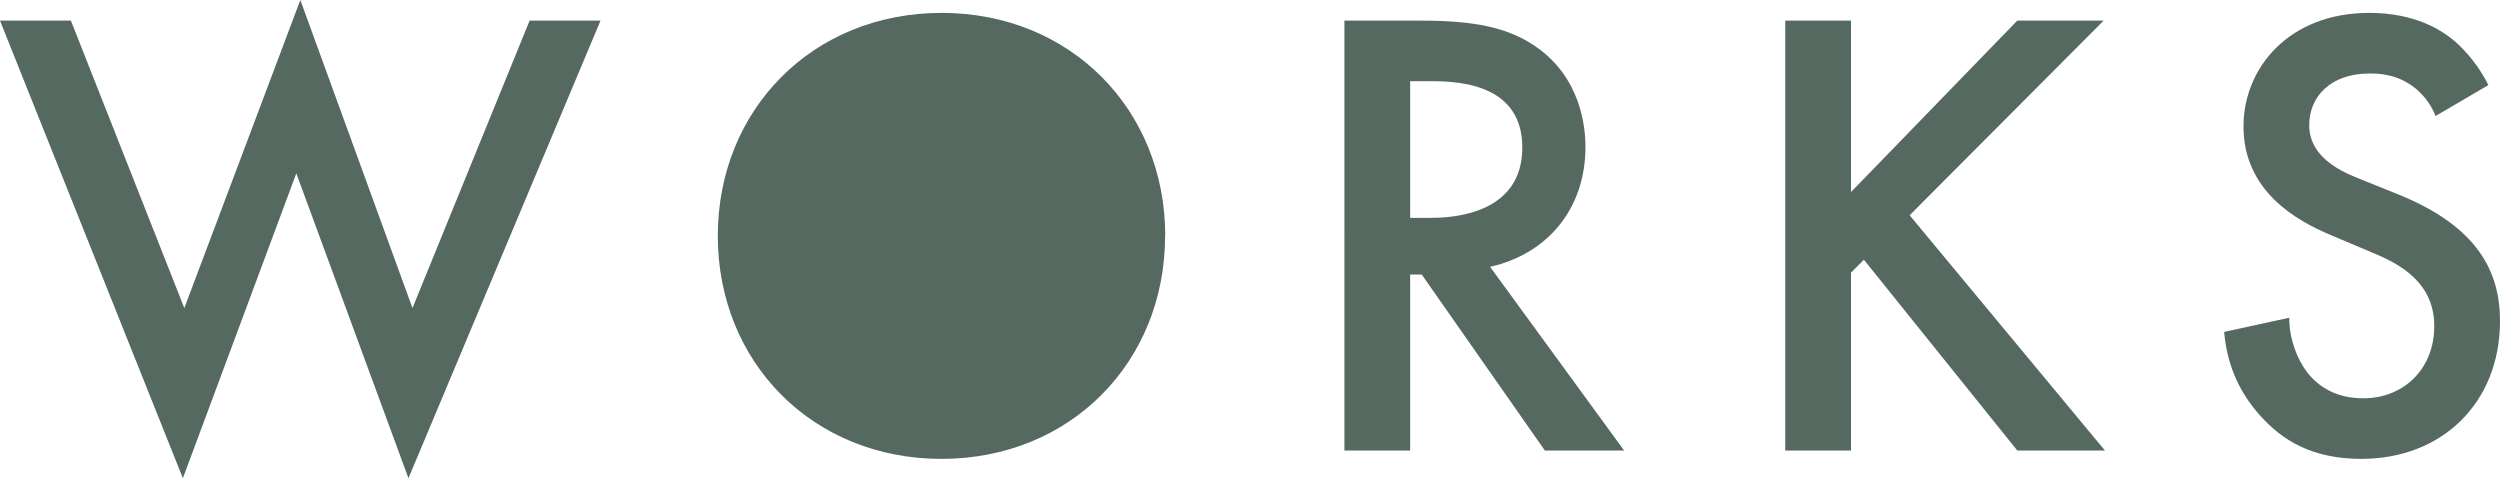 <?xml version="1.0" encoding="UTF-8"?><svg id="_レイヤー_2" xmlns="http://www.w3.org/2000/svg" viewBox="0 0 155.16 29.67"><defs><style>.cls-1{fill:#566960;stroke-width:0px;}</style></defs><g id="_レイヤー_3"><path class="cls-1" d="m4.4,1.28l7.04,17.84L18.64,0l6.96,19.12L32.87,1.28h4.4l-11.92,28.4-6.96-18.92-7.04,18.92L0,1.28h4.4Z"/><path class="cls-1" d="m72.31,14.64c0,7.84-5.88,13.84-13.88,13.84s-13.88-6-13.88-13.84S50.44.8,58.44.8s13.88,6,13.88,13.84Zm-4.08,0c0-5.92-4.08-10.08-9.8-10.08s-9.8,4.16-9.8,10.08,4.08,10.08,9.8,10.08,9.8-4.16,9.8-10.08Z"/><path class="cls-1" d="m88.2,1.28c3.24,0,5.32.4,7.04,1.56,2.92,1.96,3.16,5.12,3.16,6.28,0,3.84-2.36,6.64-5.92,7.44l8.32,11.4h-4.92l-7.64-10.92h-.72v10.92h-4.08V1.28h4.76Zm-.68,12.24h1.28c1.12,0,5.68-.12,5.68-4.36,0-3.76-3.56-4.12-5.56-4.12h-1.4v8.48Z"/><path class="cls-1" d="m114.88,11.92l10.32-10.64h5.36l-12.04,12.08,12.12,14.6h-5.44l-9.52-11.84-.8.8v11.04h-4.08V1.28h4.08v10.64Z"/><path class="cls-1" d="m151.16,7.2c-.24-.6-.6-1.16-1.2-1.68-.84-.68-1.72-.96-2.88-.96-2.48,0-3.76,1.48-3.76,3.2,0,.8.28,2.2,2.88,3.24l2.68,1.08c4.92,2,6.28,4.8,6.28,7.84,0,5.08-3.6,8.56-8.6,8.56-3.08,0-4.92-1.16-6.28-2.68-1.44-1.6-2.08-3.36-2.24-5.2l4.04-.88c0,1.32.48,2.56,1.12,3.4.76.96,1.88,1.6,3.48,1.6,2.48,0,4.4-1.8,4.4-4.48s-2.08-3.84-3.84-4.56l-2.56-1.08c-2.2-.92-5.44-2.76-5.44-6.76,0-3.6,2.8-7.04,7.8-7.04,2.88,0,4.52,1.08,5.36,1.8.72.64,1.48,1.56,2.04,2.68l-3.28,1.92Z"/><circle class="cls-1" cx="57.53" cy="14.67" r="12.44"/></g></svg>